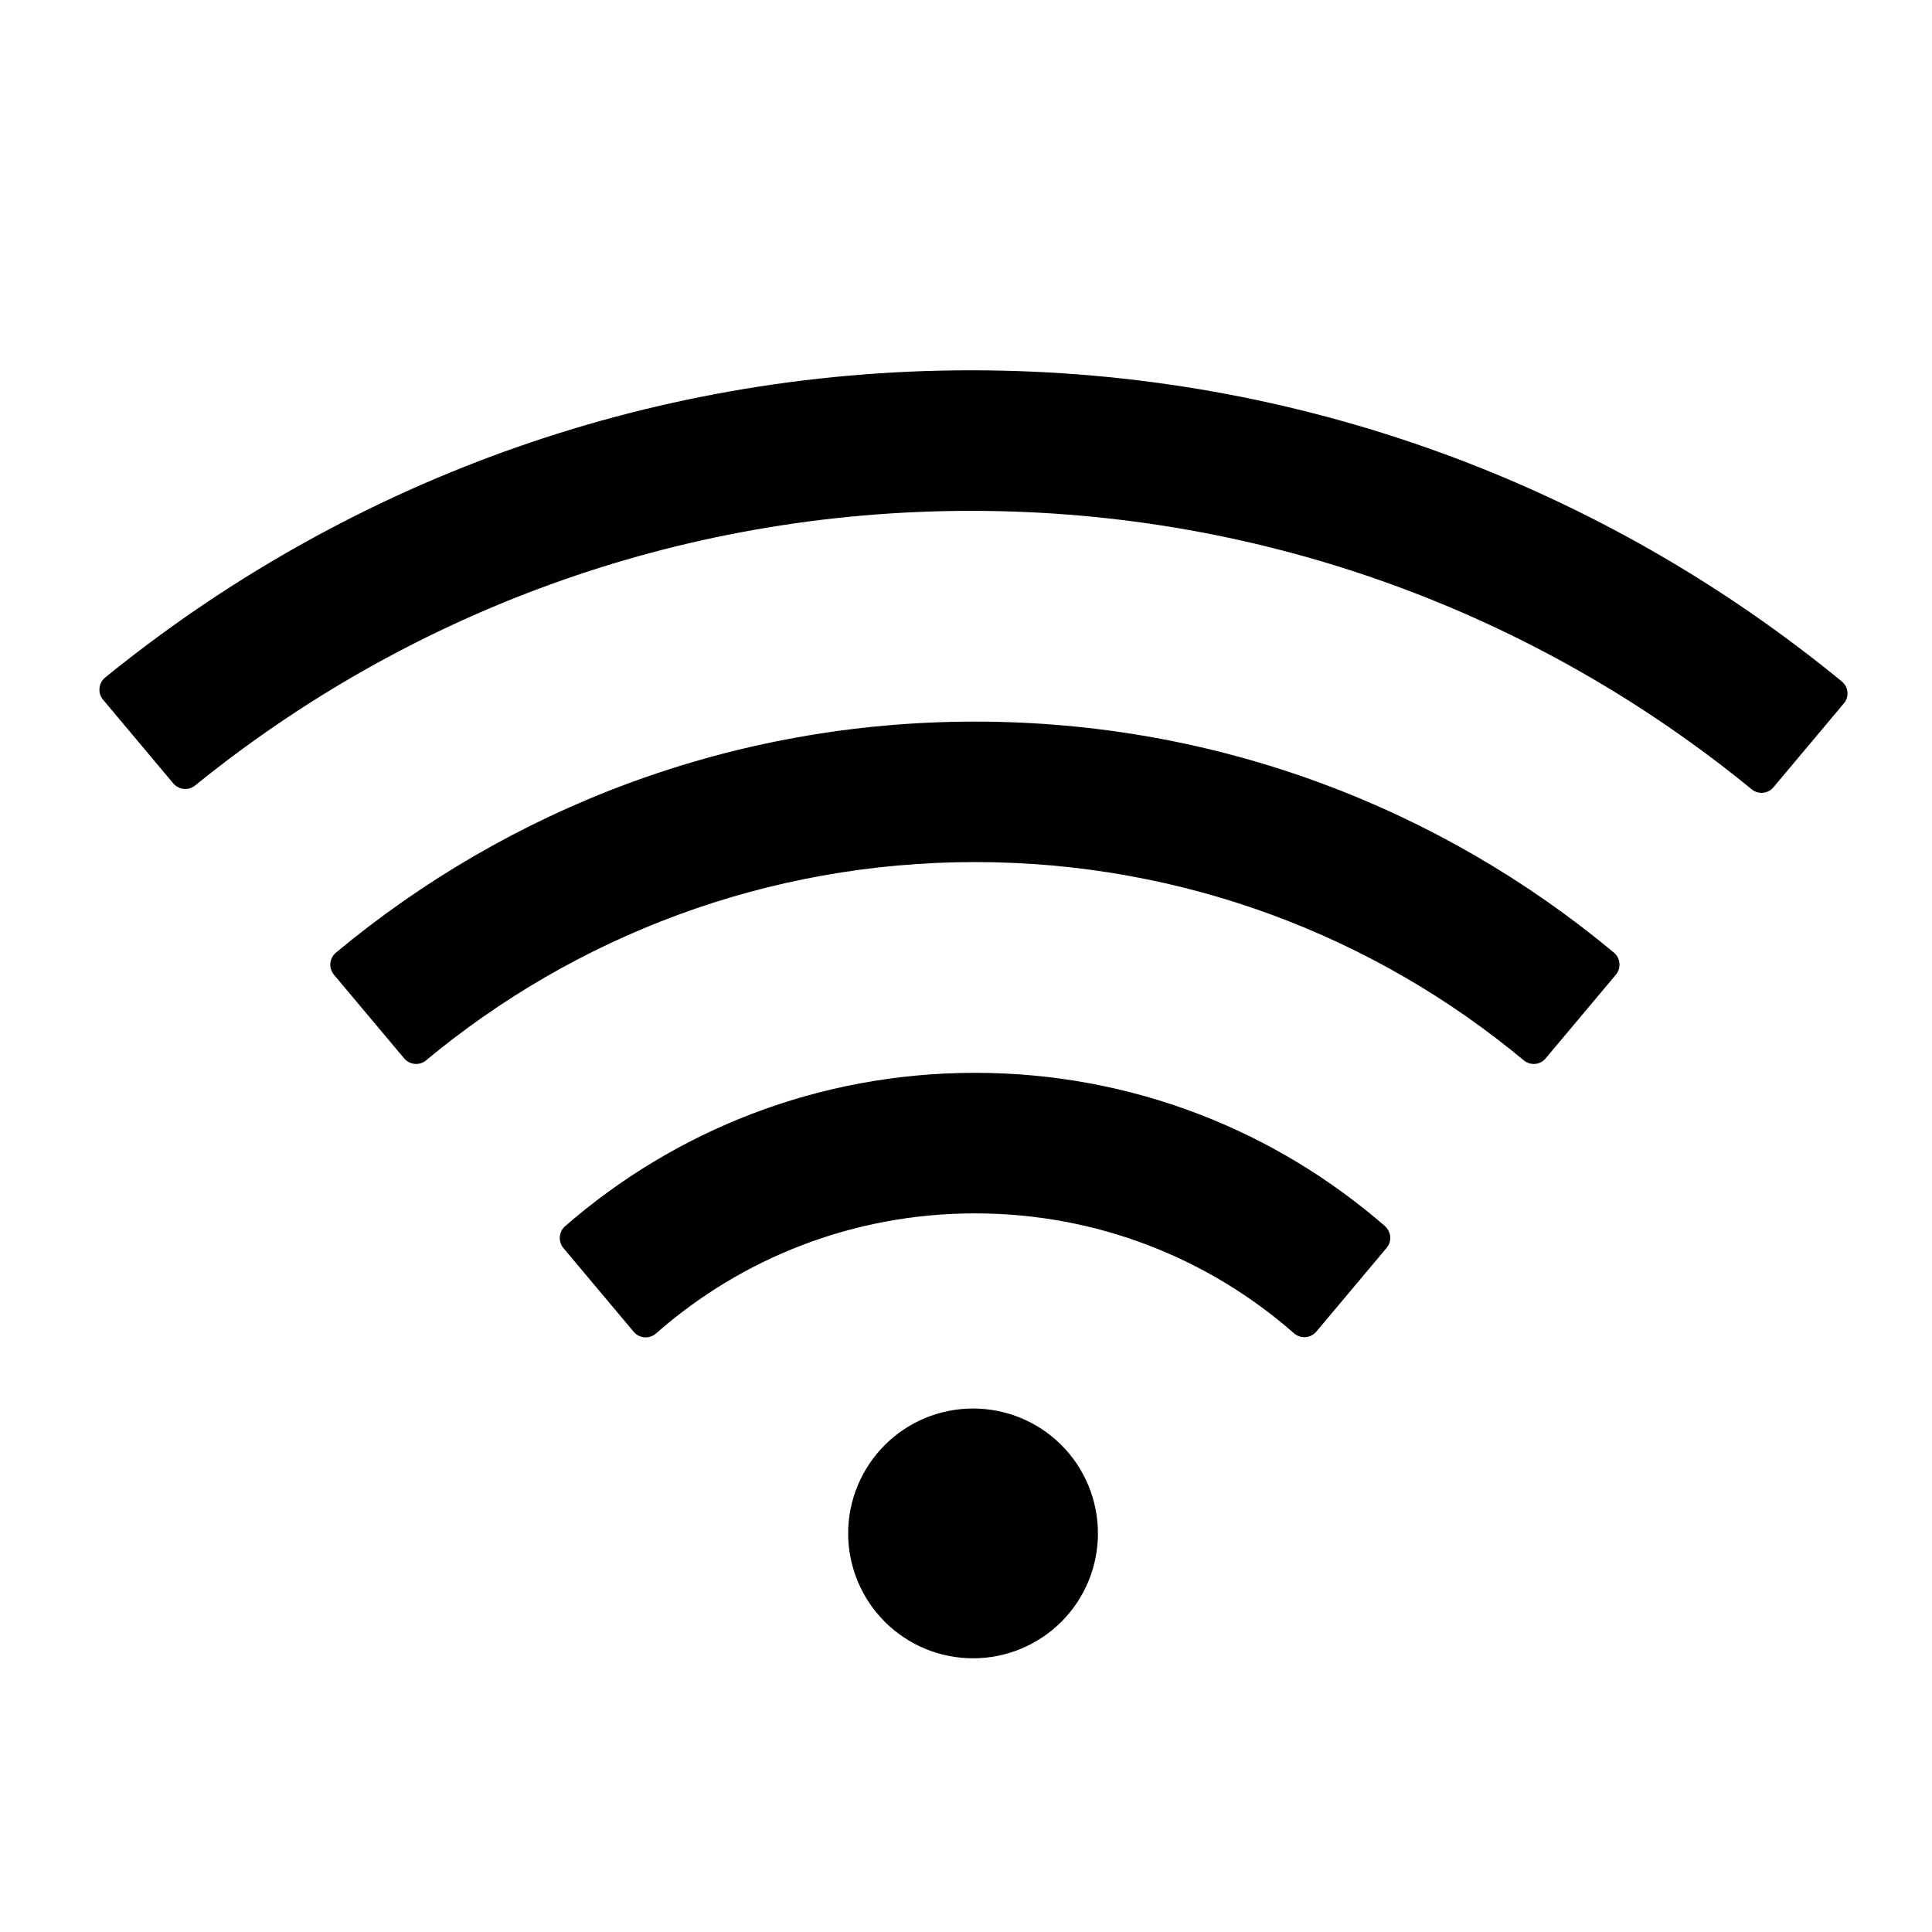 <svg width="24" height="24" viewBox="0 0 24 24" fill="none" xmlns="http://www.w3.org/2000/svg">
<g clip-path="url(#clip0_41_205)">
<path d="M17.203 15.23C15.84 14.045 14.061 13.327 12.112 13.327C10.163 13.327 8.383 14.045 7.019 15.233C6.981 15.267 6.958 15.314 6.954 15.365C6.951 15.415 6.967 15.465 6.999 15.504L7.872 16.544C7.942 16.627 8.066 16.637 8.148 16.566C9.205 15.635 10.592 15.073 12.112 15.073C13.632 15.073 15.019 15.635 16.076 16.564C16.158 16.634 16.282 16.624 16.352 16.542L17.225 15.502C17.293 15.422 17.283 15.301 17.203 15.23ZM20.049 11.834C17.899 10.043 15.133 8.964 12.112 8.964C9.091 8.964 6.325 10.043 4.173 11.834C4.133 11.867 4.109 11.915 4.104 11.966C4.099 12.017 4.115 12.068 4.148 12.108L5.021 13.148C5.089 13.23 5.213 13.24 5.293 13.172C7.142 11.635 9.52 10.709 12.112 10.709C14.704 10.709 17.082 11.635 18.929 13.172C19.011 13.24 19.133 13.23 19.2 13.148L20.073 12.108C20.141 12.026 20.131 11.902 20.049 11.834V11.834ZM22.878 8.464C19.935 6.05 16.168 4.6 12.063 4.6C7.986 4.6 4.243 6.03 1.307 8.416C1.287 8.432 1.27 8.452 1.258 8.475C1.246 8.498 1.238 8.523 1.236 8.548C1.233 8.574 1.236 8.6 1.243 8.625C1.251 8.65 1.264 8.672 1.28 8.692L2.153 9.732C2.221 9.812 2.342 9.824 2.422 9.759C5.057 7.623 8.41 6.346 12.063 6.346C15.743 6.346 19.118 7.643 21.76 9.805C21.843 9.873 21.964 9.861 22.032 9.778L22.905 8.738C22.975 8.656 22.963 8.532 22.878 8.464ZM10.536 19.049C10.536 19.46 10.7 19.855 10.991 20.146C11.282 20.437 11.676 20.6 12.088 20.6C12.499 20.6 12.894 20.437 13.185 20.146C13.476 19.855 13.639 19.46 13.639 19.049C13.639 18.637 13.476 18.242 13.185 17.951C12.894 17.66 12.499 17.497 12.088 17.497C11.676 17.497 11.282 17.66 10.991 17.951C10.7 18.242 10.536 18.637 10.536 19.049Z" fill="black"/>
</g>
<defs>
<clipPath id="clip0_41_205">
<rect width="24" height="24" fill="white"/>
</clipPath>
</defs>
</svg>
